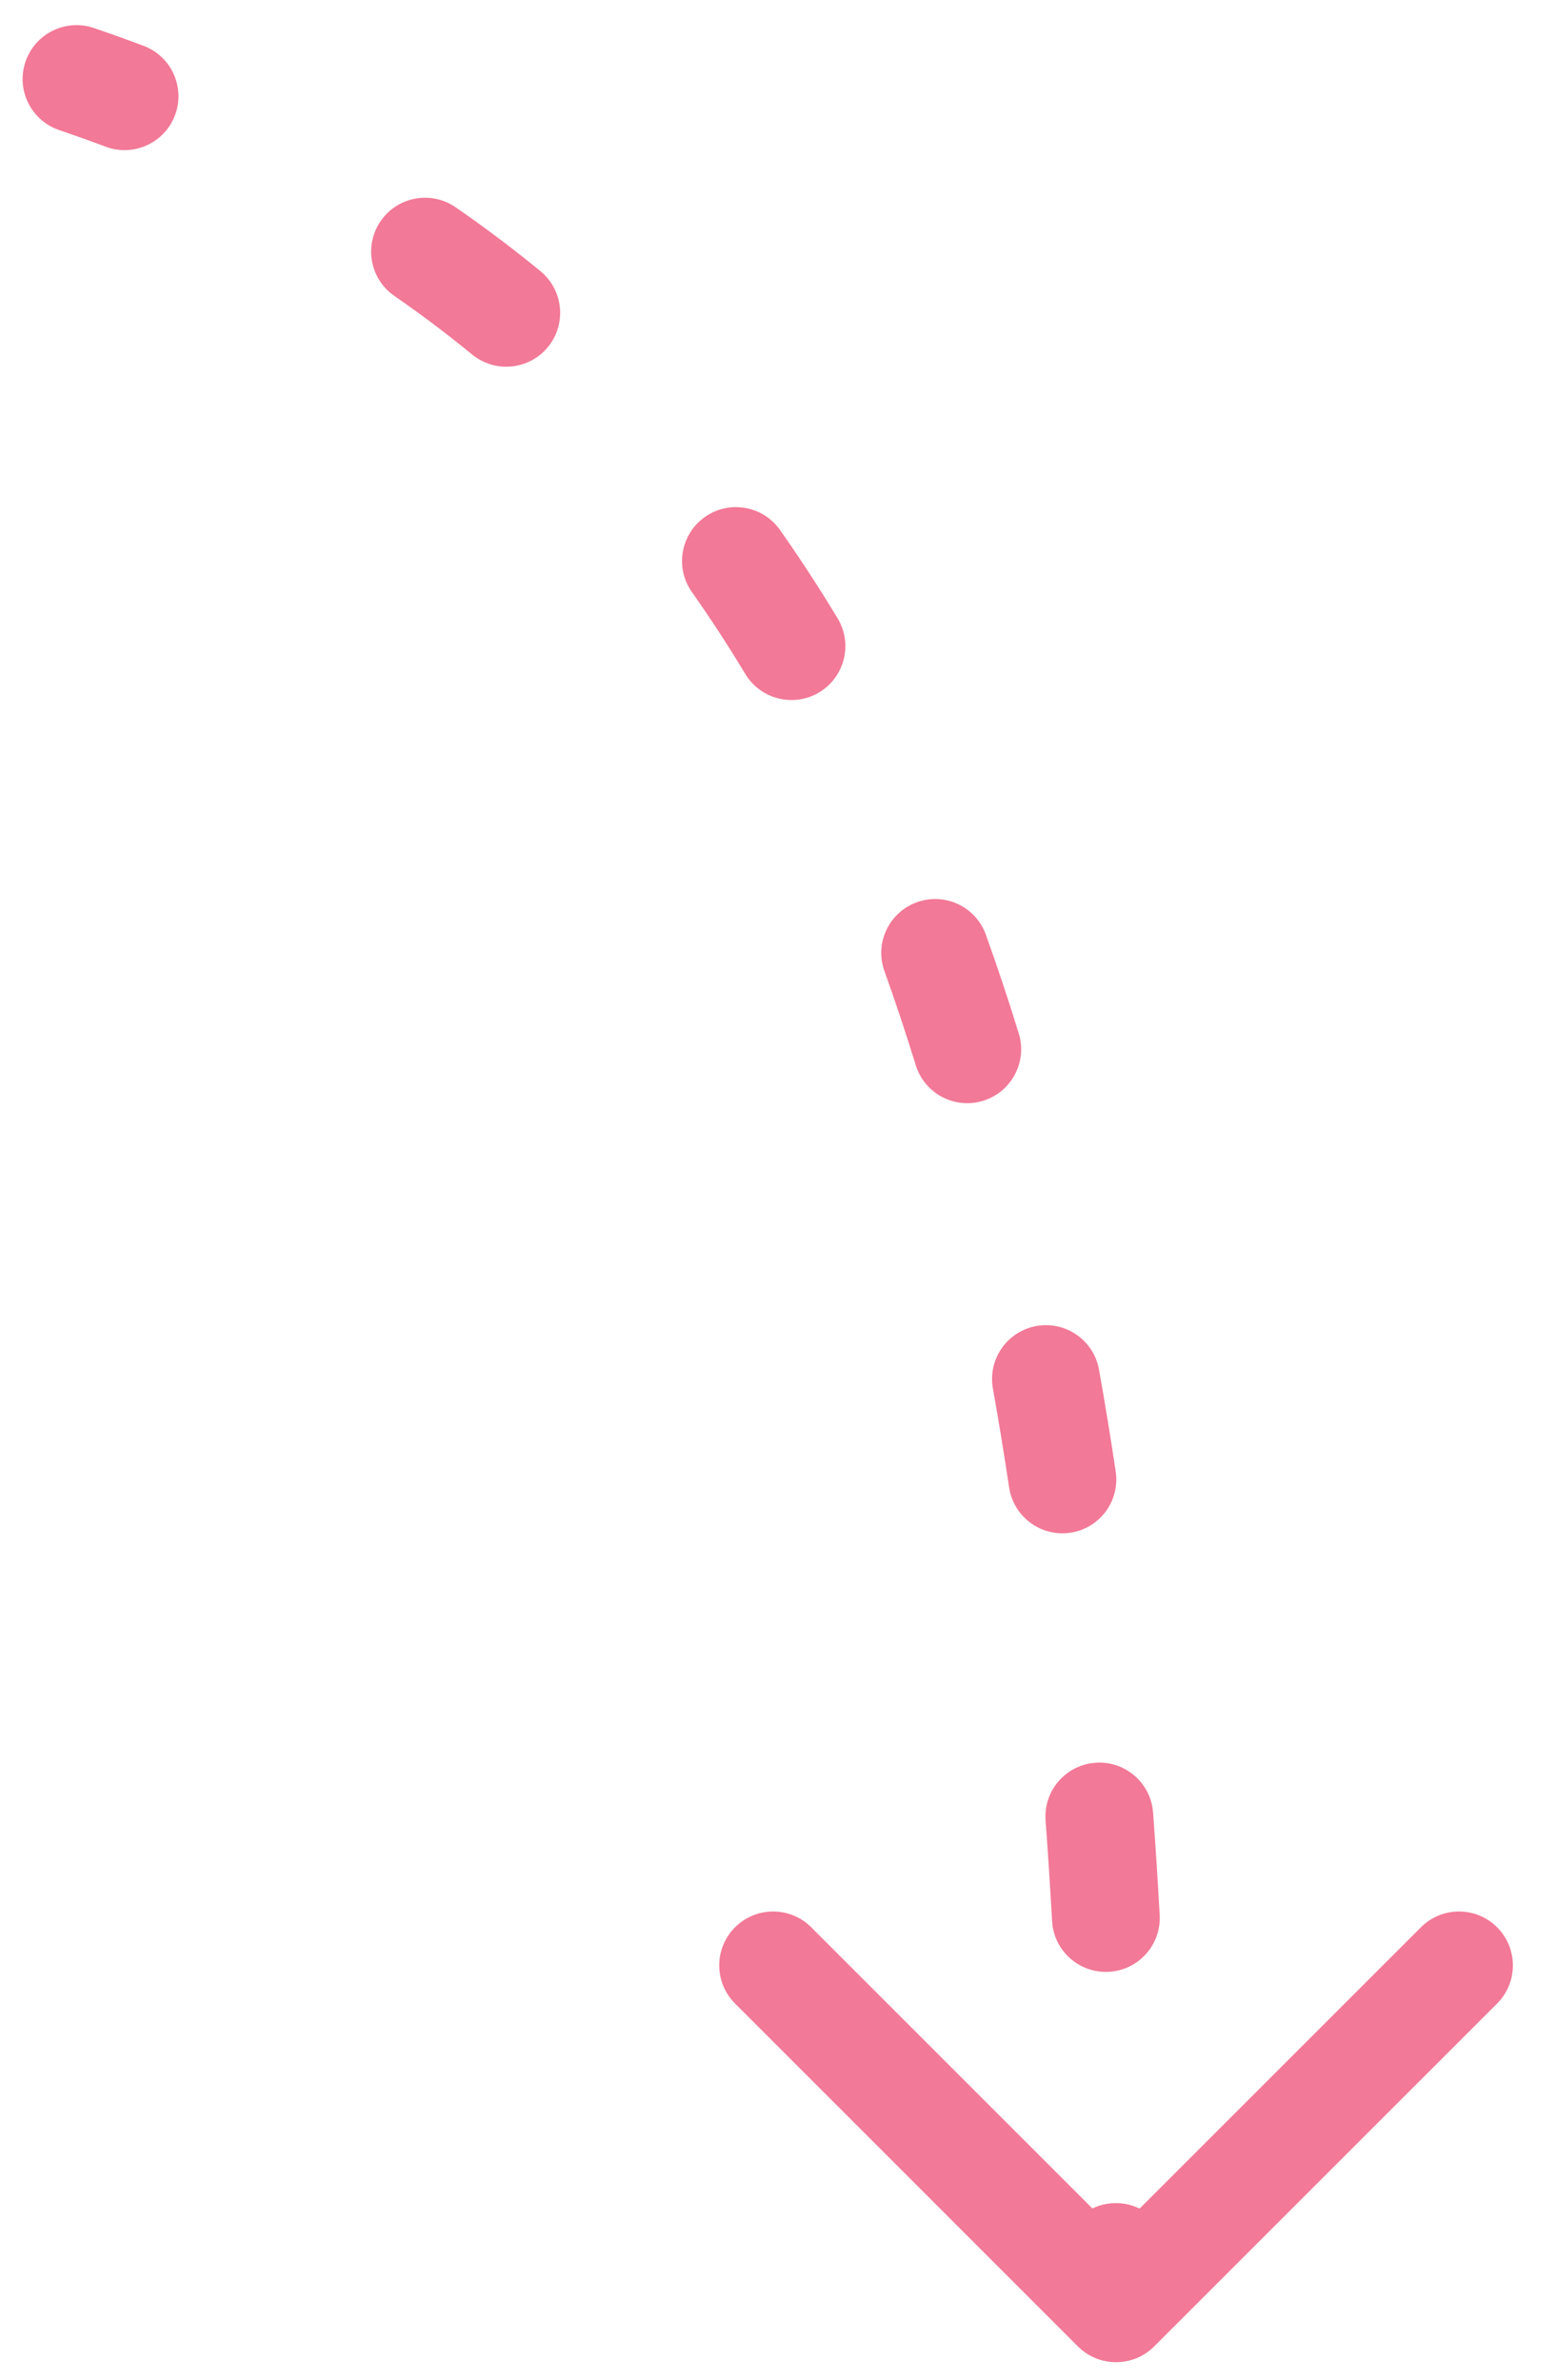 <?xml version="1.0" encoding="UTF-8"?> <svg xmlns="http://www.w3.org/2000/svg" width="34" height="52" viewBox="0 0 34 52" fill="none"> <path d="M1.292 2.842C0.677 2.632 0.347 1.963 0.557 1.348C0.767 0.732 1.436 0.403 2.051 0.612L1.292 2.842ZM25.219 51.273C24.759 51.732 24.014 51.732 23.554 51.273L16.061 43.779C15.601 43.319 15.601 42.574 16.061 42.114C16.521 41.654 17.267 41.654 17.726 42.114L24.387 48.775L31.048 42.114C31.508 41.654 32.253 41.654 32.713 42.114C33.173 42.574 33.173 43.32 32.713 43.78L25.219 51.273ZM3.136 1.001C3.745 1.23 4.053 1.909 3.824 2.517C3.595 3.126 2.916 3.434 2.307 3.205L3.136 1.001ZM8.618 6.467C8.083 6.097 7.949 5.364 8.319 4.829C8.689 4.294 9.422 4.16 9.957 4.53L8.618 6.467ZM11.809 5.925C12.312 6.338 12.385 7.08 11.973 7.583C11.56 8.085 10.818 8.158 10.316 7.746L11.809 5.925ZM15.119 12.938C14.744 12.406 14.871 11.672 15.402 11.297C15.934 10.922 16.668 11.049 17.043 11.58L15.119 12.938ZM18.303 13.512C18.638 14.069 18.459 14.792 17.902 15.128C17.345 15.463 16.621 15.284 16.285 14.727L18.303 13.512ZM19.326 21.221C19.106 20.609 19.424 19.935 20.035 19.715C20.647 19.494 21.322 19.812 21.542 20.424L19.326 21.221ZM22.261 22.582C22.452 23.203 22.104 23.862 21.482 24.054C20.86 24.245 20.201 23.897 20.01 23.275L22.261 22.582ZM21.696 30.342C21.581 29.702 22.007 29.09 22.647 28.975C23.287 28.861 23.899 29.287 24.014 29.927L21.696 30.342ZM24.379 32.153C24.476 32.796 24.033 33.395 23.39 33.492C22.747 33.588 22.147 33.145 22.05 32.502L24.379 32.153ZM22.847 39.779C22.799 39.131 23.286 38.566 23.935 38.519C24.583 38.471 25.148 38.958 25.196 39.607L22.847 39.779ZM25.34 41.846C25.376 42.495 24.879 43.051 24.23 43.087C23.58 43.123 23.025 42.626 22.989 41.977L25.34 41.846ZM23.206 49.326C23.202 48.676 23.726 48.145 24.376 48.141C25.026 48.137 25.557 48.661 25.561 49.311L23.206 49.326ZM2.051 0.612C2.417 0.737 2.779 0.867 3.136 1.001L2.307 3.205C1.974 3.08 1.635 2.959 1.292 2.842L2.051 0.612ZM9.957 4.53C10.595 4.971 11.213 5.436 11.809 5.925L10.316 7.746C9.769 7.298 9.204 6.872 8.618 6.467L9.957 4.53ZM17.043 11.58C17.481 12.202 17.901 12.845 18.303 13.512L16.285 14.727C15.912 14.108 15.524 13.512 15.119 12.938L17.043 11.58ZM21.542 20.424C21.794 21.126 22.034 21.845 22.261 22.582L20.01 23.275C19.793 22.572 19.565 21.887 19.326 21.221L21.542 20.424ZM24.014 29.927C24.144 30.655 24.266 31.397 24.379 32.153L22.05 32.502C21.94 31.768 21.822 31.048 21.696 30.342L24.014 29.927ZM25.196 39.607C25.25 40.342 25.298 41.089 25.34 41.846L22.989 41.977C22.947 41.233 22.9 40.501 22.847 39.779L25.196 39.607ZM25.561 49.311C25.563 49.685 25.564 50.062 25.564 50.44L23.209 50.44C23.209 50.066 23.208 49.695 23.206 49.326L25.561 49.311Z" fill="#F27997"></path> </svg> 